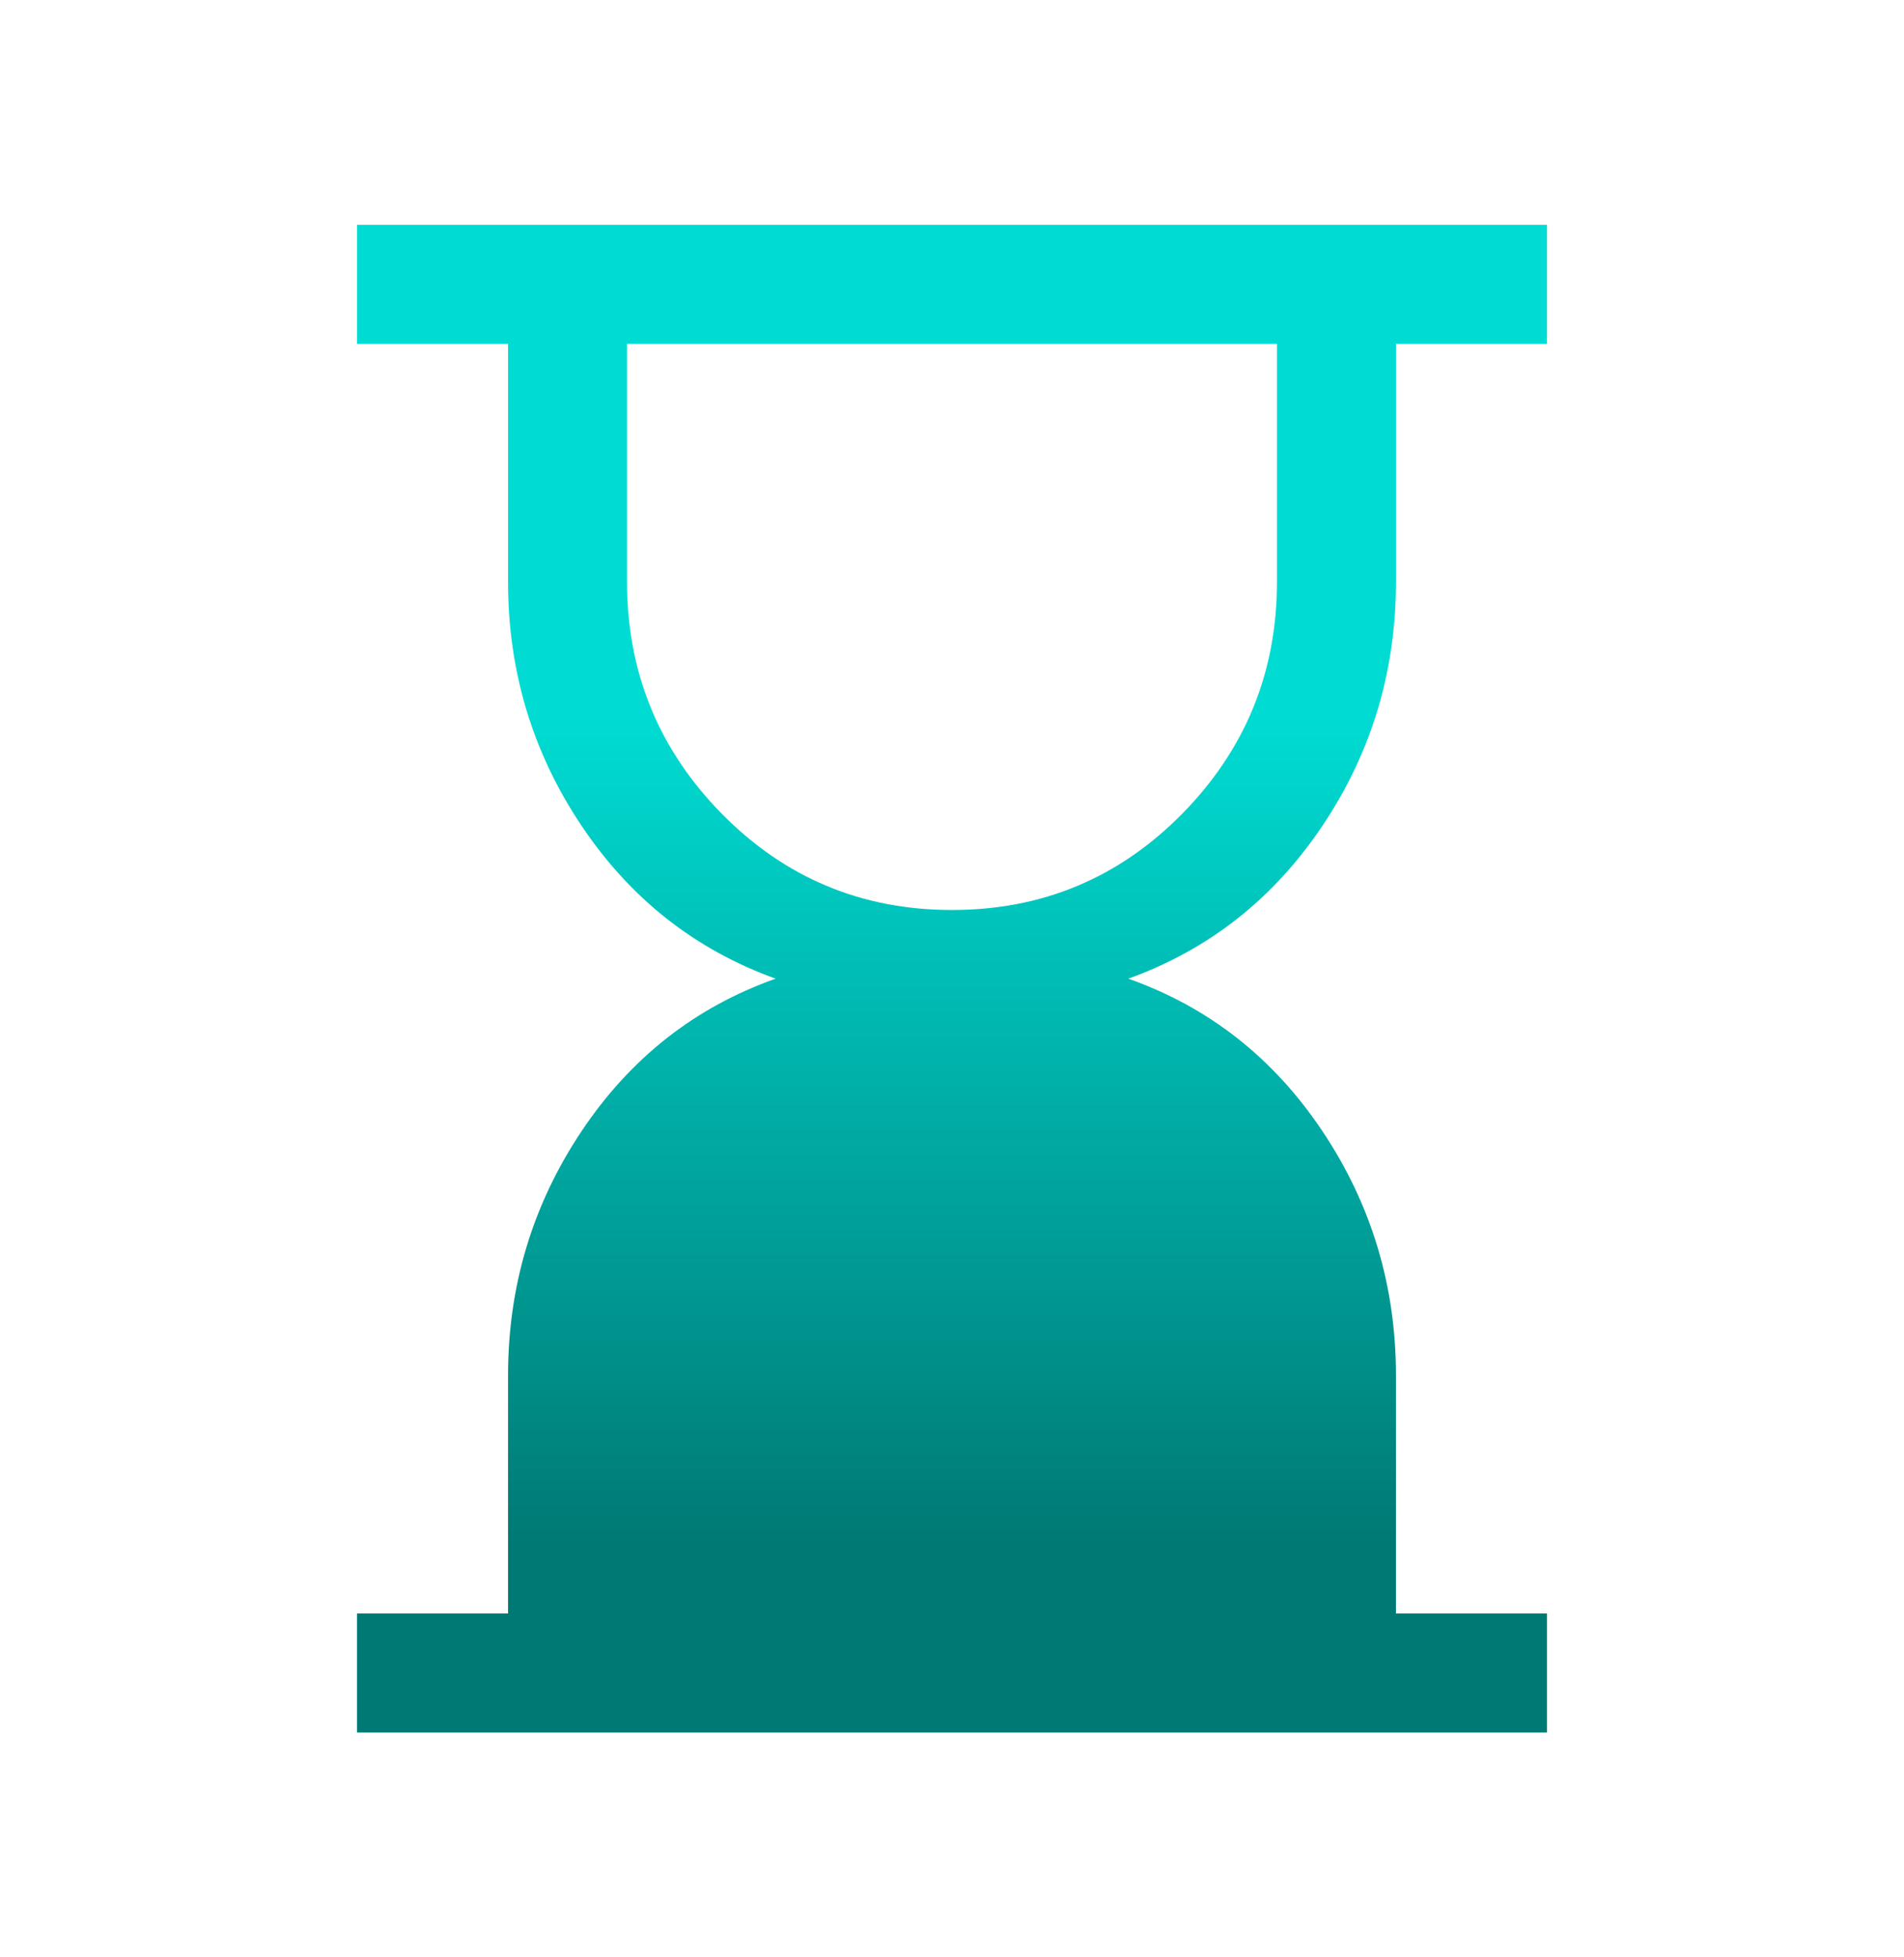 <svg width="36" height="37" viewBox="0 0 36 37" fill="none" xmlns="http://www.w3.org/2000/svg">
<mask id="mask0_7882_69454" style="mask-type:alpha" maskUnits="userSpaceOnUse" x="0" y="0" width="36" height="37">
<rect y="0.5" width="36" height="36" fill="#D9D9D9"/>
</mask>
<g mask="url(#mask0_7882_69454)">
<path d="M18 17.202C19.708 17.202 21.159 16.595 22.353 15.382C23.547 14.168 24.144 12.708 24.144 11V6.5H11.856V11C11.856 12.708 12.453 14.168 13.647 15.382C14.841 16.595 16.292 17.202 18 17.202ZM6.75 32.75V30.5H9.606V26C9.606 24.311 10.068 22.774 10.992 21.389C11.916 20.003 13.14 19.04 14.665 18.5C13.14 17.95 11.916 16.985 10.992 15.604C10.068 14.223 9.606 12.688 9.606 11V6.5H6.75V4.25H29.25V6.5H26.394V11C26.394 12.688 25.932 14.223 25.008 15.604C24.084 16.985 22.86 17.95 21.334 18.5C22.86 19.04 24.084 20.003 25.008 21.389C25.932 22.774 26.394 24.311 26.394 26V30.5H29.25V32.75H6.75Z" fill="url(#paint0_linear_7882_69454)"/>
</g>
<defs>
<linearGradient id="paint0_linear_7882_69454" x1="18" y1="4.25" x2="18" y2="32.75" gradientUnits="userSpaceOnUse">
<stop offset="0.325" stop-color="#00DCD3"/>
<stop offset="0.875" stop-color="#007974"/>
</linearGradient>
</defs>
</svg>
